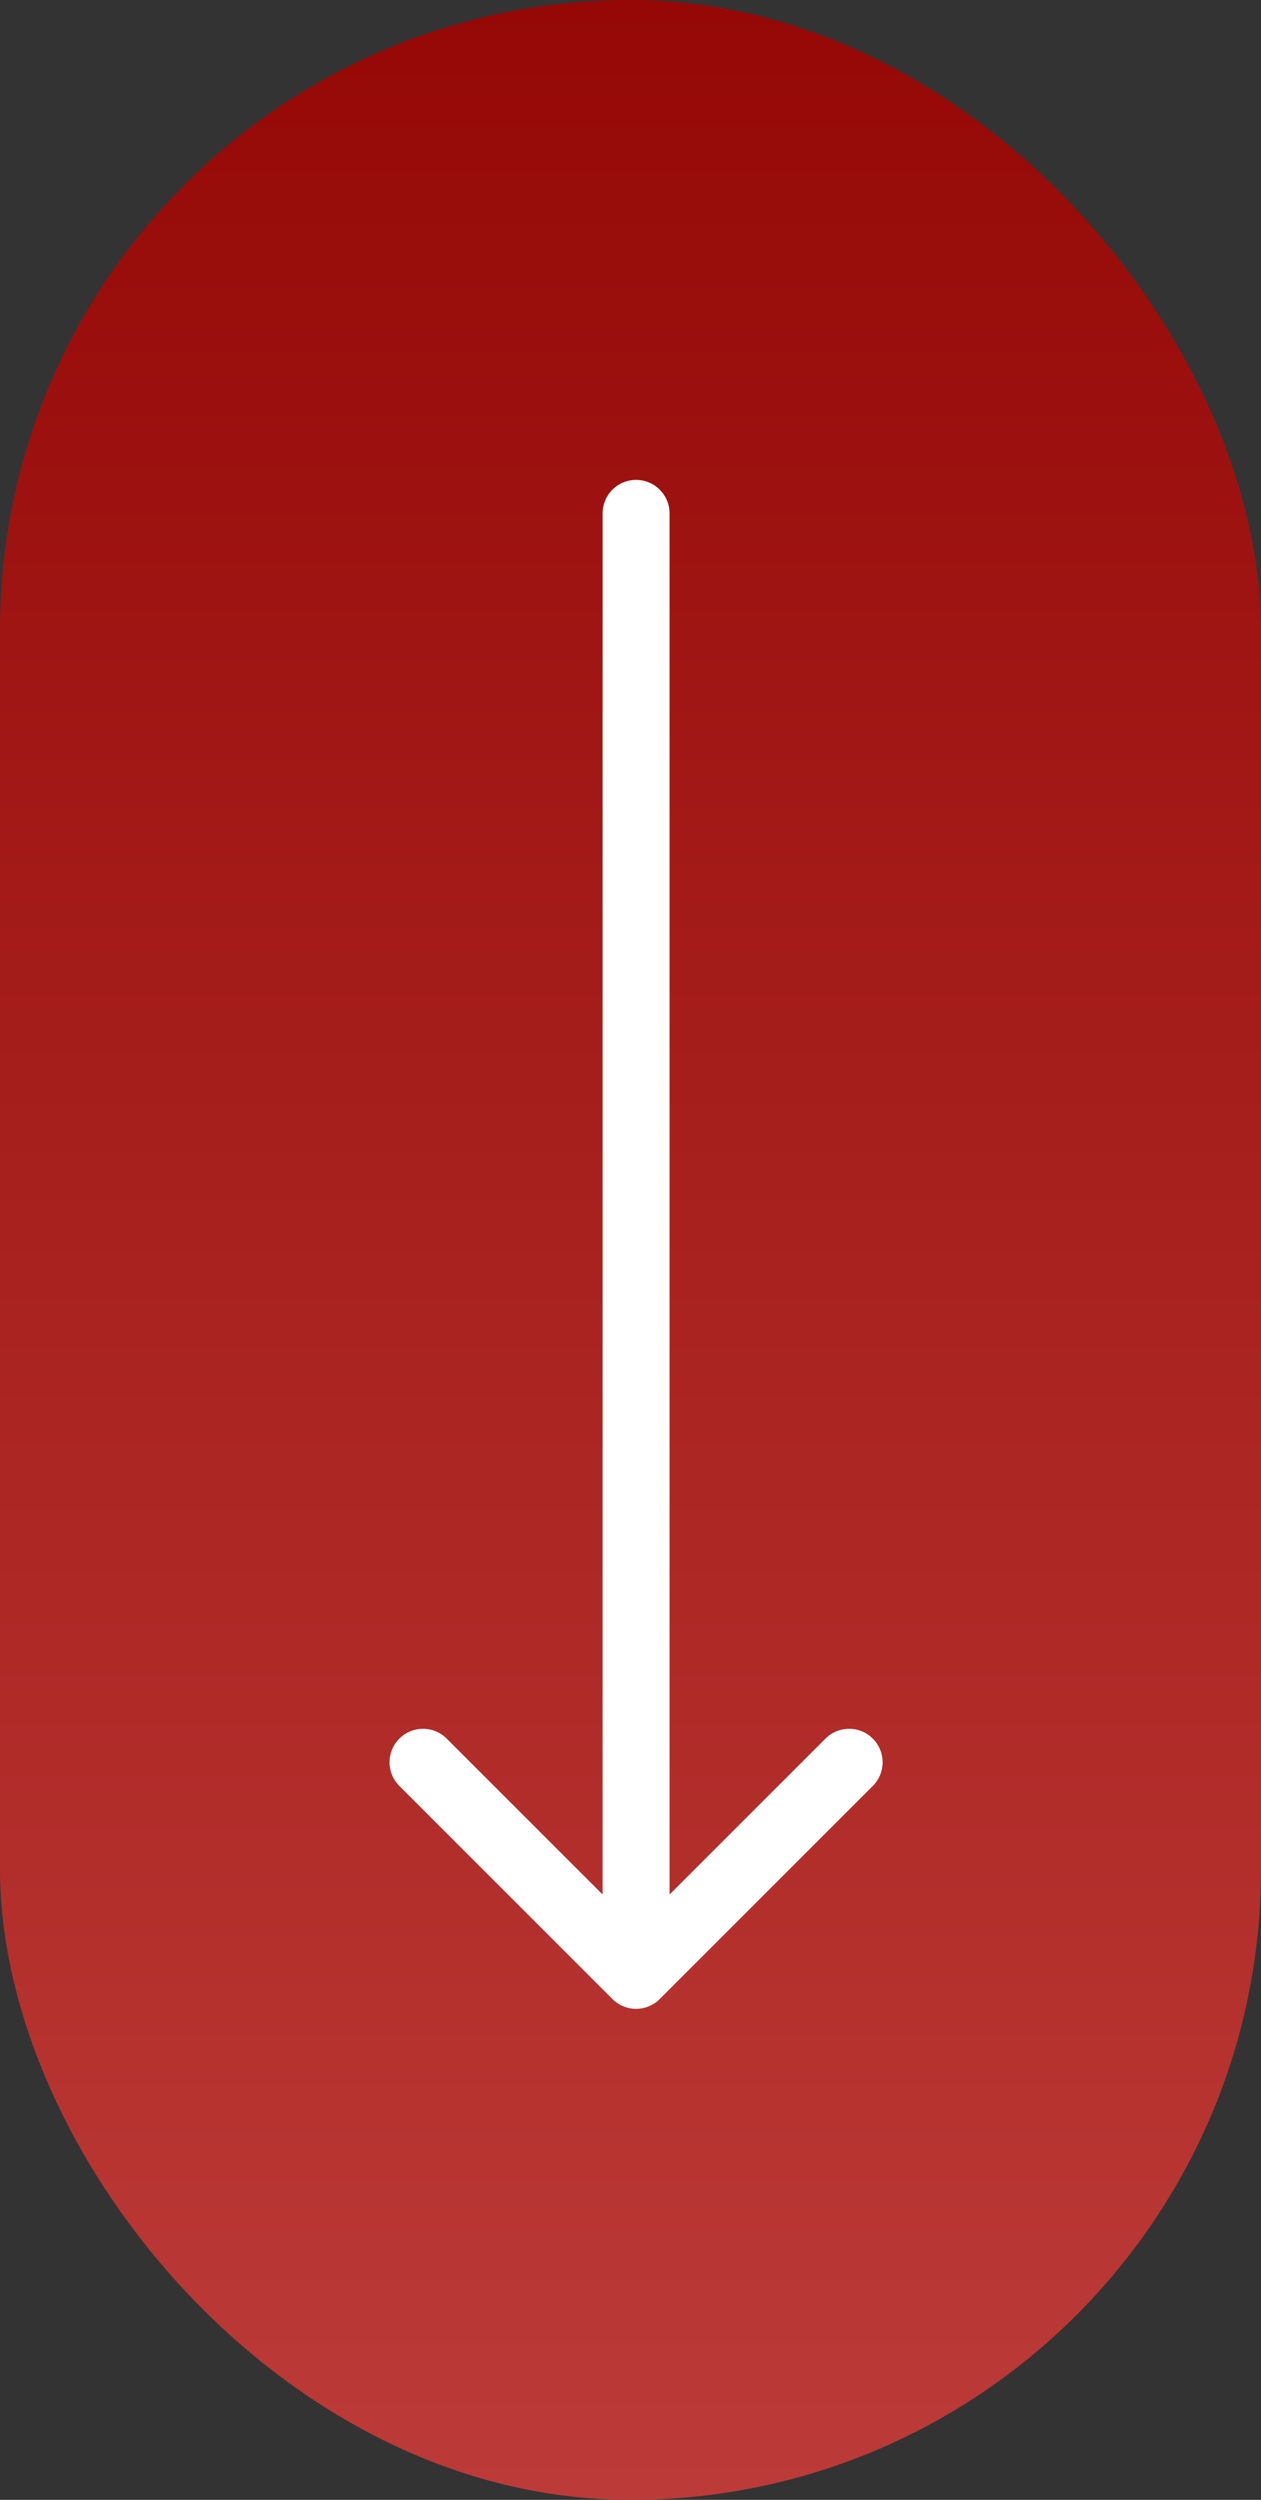 <?xml version="1.0" encoding="UTF-8"?> <svg xmlns="http://www.w3.org/2000/svg" width="113" height="224" viewBox="0 0 113 224" fill="none"><rect x="0" y="0" width="113" height="224" fill="#333333" stroke="none"/> <rect width="113" height="224" rx="56.5" fill="url(#paint0_linear_156_26)"></rect> <path d="M60 46C60 44.343 58.657 43 57 43C55.343 43 54 44.343 54 46H60ZM54.879 179.121C56.05 180.293 57.95 180.293 59.121 179.121L78.213 160.029C79.385 158.858 79.385 156.958 78.213 155.787C77.042 154.615 75.142 154.615 73.971 155.787L57 172.757L40.029 155.787C38.858 154.615 36.958 154.615 35.787 155.787C34.615 156.958 34.615 158.858 35.787 160.029L54.879 179.121ZM54 46L54 177H60L60 46H54Z" fill="white"></path> <defs> <linearGradient id="paint0_linear_156_26" x1="56.5" y1="0" x2="56.5" y2="224" gradientUnits="userSpaceOnUse"> <stop stop-color="#950806"></stop> <stop offset="1" stop-color="#BC3B38"></stop> </linearGradient> </defs> </svg> 